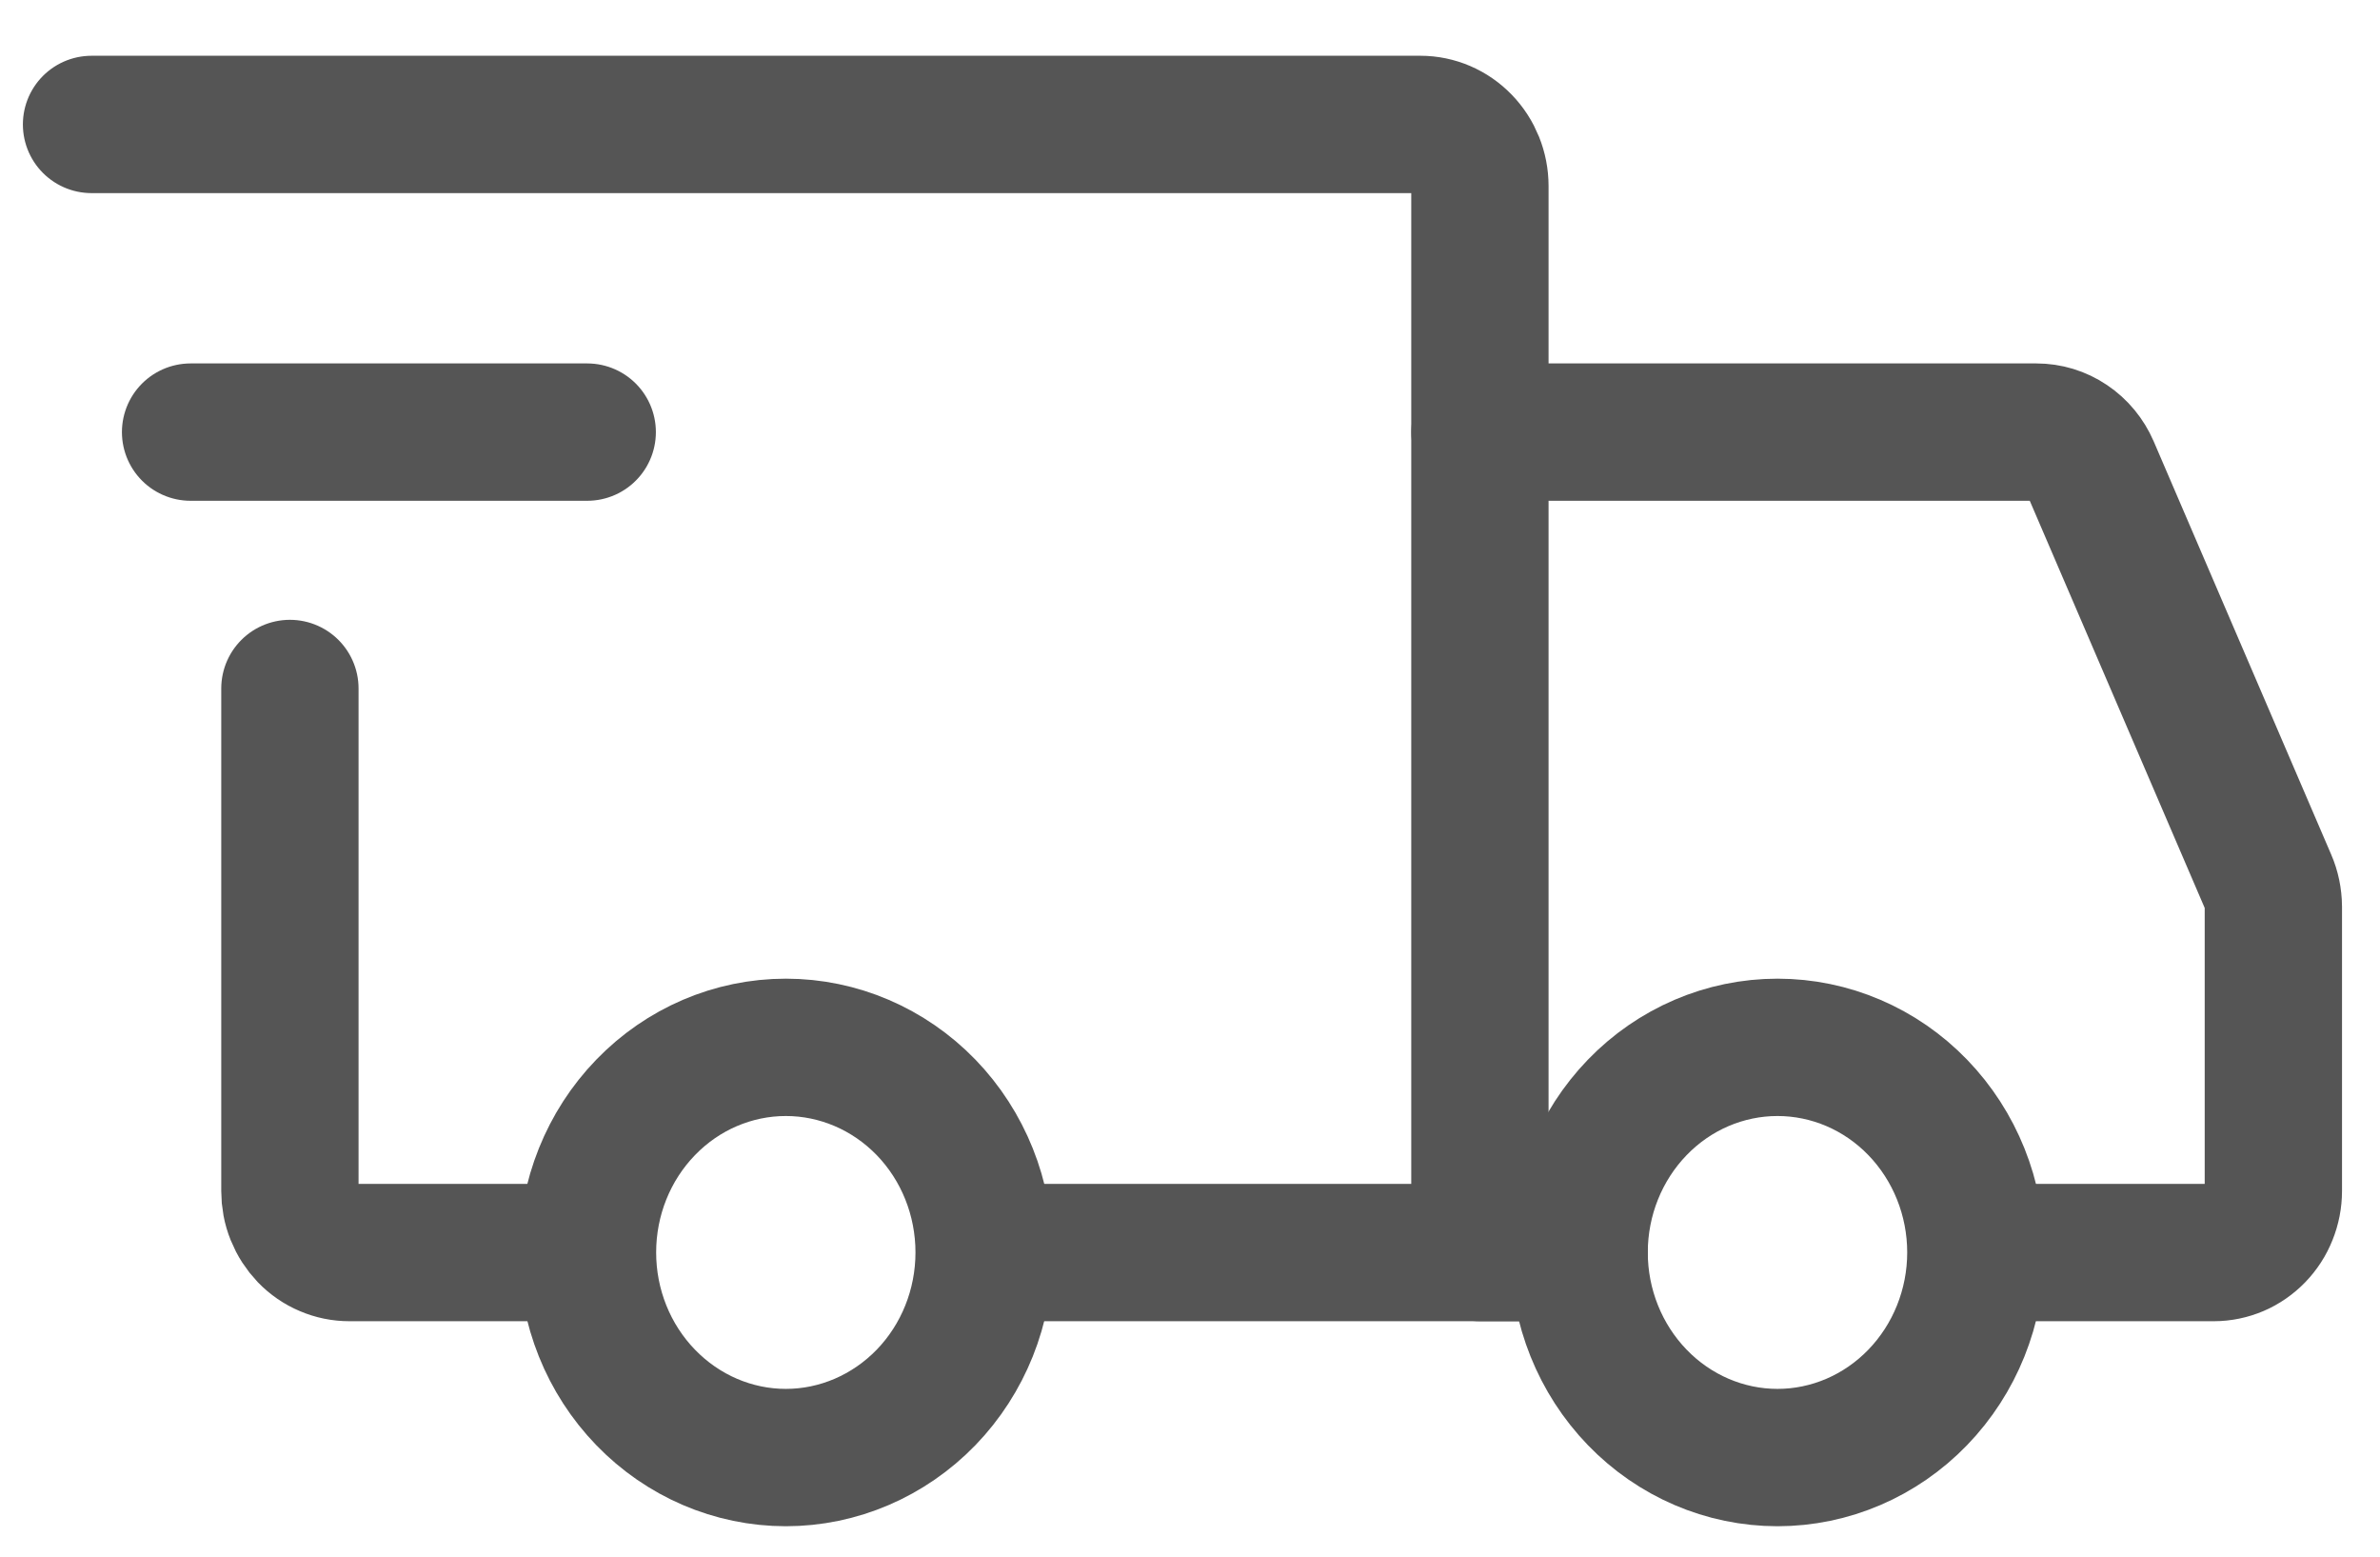 <svg width="26" height="17" viewBox="0 0 26 17" fill="none" xmlns="http://www.w3.org/2000/svg">
<path d="M8.585 15.918C9.159 15.918 9.71 15.681 10.117 15.261C10.523 14.841 10.751 14.272 10.751 13.678C10.751 13.083 10.523 12.514 10.117 12.094C9.71 11.674 9.159 11.438 8.585 11.438C8.01 11.438 7.459 11.674 7.053 12.094C6.646 12.514 6.418 13.083 6.418 13.678C6.418 14.272 6.646 14.841 7.053 15.261C7.459 15.681 8.01 15.918 8.585 15.918V15.918ZM19.418 15.918C19.993 15.918 20.544 15.681 20.95 15.261C21.356 14.841 21.585 14.272 21.585 13.678C21.585 13.083 21.356 12.514 20.95 12.094C20.544 11.674 19.993 11.438 19.418 11.438C18.843 11.438 18.292 11.674 17.886 12.094C17.48 12.514 17.251 13.083 17.251 13.678C17.251 14.272 17.48 14.841 17.886 15.261C18.292 15.681 18.843 15.918 19.418 15.918V15.918Z" stroke="#555555" stroke-width="1.5" stroke-miterlimit="1.5" stroke-linecap="round" stroke-linejoin="round"/>
<path d="M10.804 13.679H16.167V2.031C16.167 1.853 16.098 1.682 15.976 1.556C15.854 1.43 15.689 1.359 15.517 1.359H1M6.037 13.679H3.817C3.731 13.679 3.647 13.662 3.568 13.628C3.489 13.595 3.417 13.545 3.357 13.483C3.297 13.42 3.249 13.346 3.216 13.264C3.183 13.183 3.167 13.096 3.167 13.007V7.519" stroke="#555555" stroke-width="1.5" stroke-linecap="round"/>
<path d="M2.082 4.719H6.415" stroke="#555555" stroke-width="1.5" stroke-linecap="round" stroke-linejoin="round"/>
<path d="M16.168 4.719H22.245C22.371 4.719 22.494 4.756 22.599 4.827C22.705 4.898 22.788 4.999 22.839 5.117L24.778 9.629C24.815 9.714 24.834 9.807 24.835 9.901V13.007C24.835 13.095 24.818 13.182 24.785 13.264C24.753 13.345 24.705 13.419 24.644 13.482C24.584 13.544 24.512 13.594 24.433 13.628C24.355 13.661 24.27 13.679 24.185 13.679H22.126M16.168 13.679H17.251" stroke="#555555" stroke-width="1.5" stroke-linecap="round"/>
</svg>
